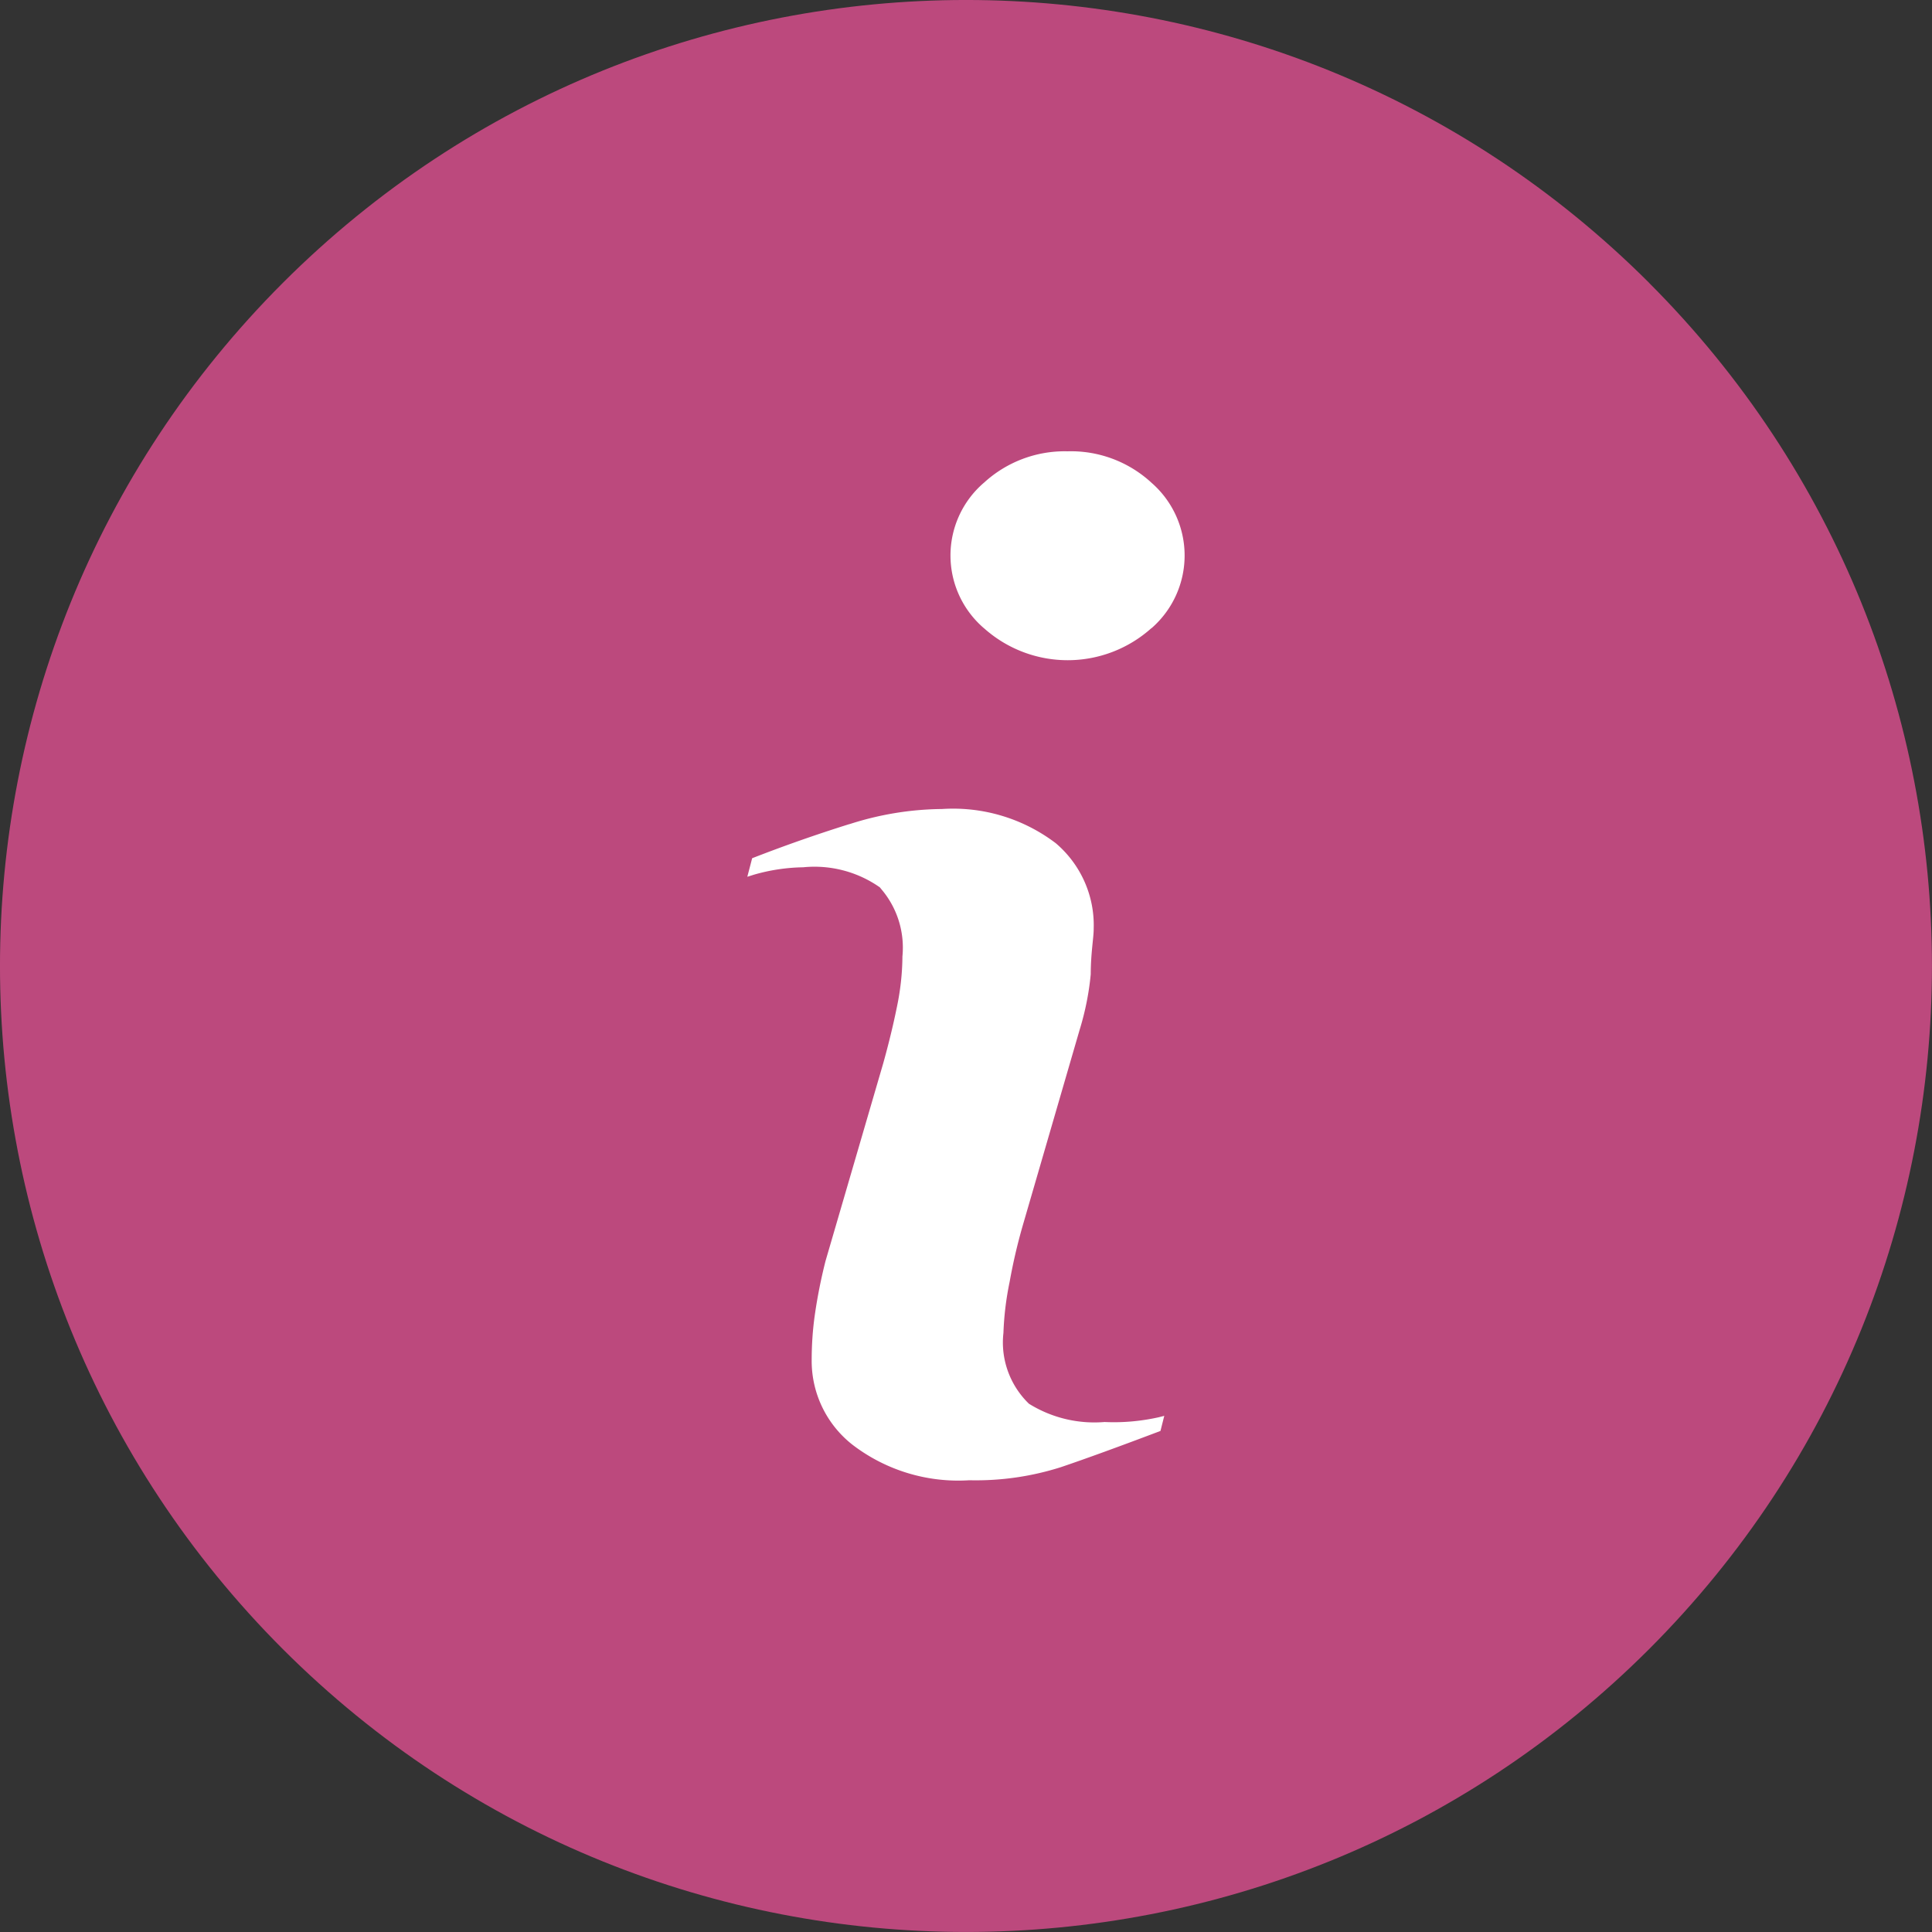 <svg xmlns="http://www.w3.org/2000/svg" width="32" height="32" fill="none"><rect width="100%" height="100%" fill="#333333" stroke="none"/><g fill-rule="evenodd" clip-path="url(#a)" clip-rule="evenodd"><path fill="#BC497D" d="M27.314 4.685c6.247 6.25 6.247 16.38 0 22.63-6.25 6.246-16.38 6.246-22.629 0-6.247-6.25-6.247-16.38 0-22.63 6.25-6.247 16.38-6.247 22.63 0Z"/><path fill="#fff" d="m19.066 7.99.004.004a1.597 1.597 0 0 1 .004 2.41h-.003a2.077 2.077 0 0 1-2.772.002l-.002-.001a1.587 1.587 0 0 1-.003-2.407l.004-.003a1.976 1.976 0 0 1 1.379-.52h.008a1.966 1.966 0 0 1 1.381.515Zm-5.762 6.375a3.1 3.1 0 0 0-.828.126l-.002.001-.096.03.08-.307a24.97 24.97 0 0 1 1.61-.565h.004c.49-.159.998-.243 1.511-.25h.017a2.81 2.81 0 0 1 1.888.567c.414.353.644.872.627 1.412v.006c0 .149-.048.395-.049.751-.028.301-.088.605-.178.902l-.001.002-.949 3.265a9.3 9.3 0 0 0-.216.93c-.058.278-.092.56-.102.843-.048.419.097.838.391 1.141l.031.031.038.023c.366.217.79.315 1.214.28h.004c.303.014.605-.014.9-.08l.003-.001.083-.021-.063.25c-.68.257-1.23.458-1.65.6a4.64 4.64 0 0 1-1.496.217h-.027a2.88 2.88 0 0 1-1.93-.59 1.763 1.763 0 0 1-.674-1.398c0-.254.017-.508.053-.758.043-.298.102-.593.176-.885l.956-3.275c.09-.323.164-.627.223-.916.06-.28.093-.567.095-.854.039-.4-.084-.8-.344-1.108l-.03-.037-.04-.027a1.884 1.884 0 0 0-1.22-.306l-.01.001Z"/></g><defs><clipPath id="a"><path fill="#fff" d="M0 0h32v32H0z"/></clipPath></defs></svg>